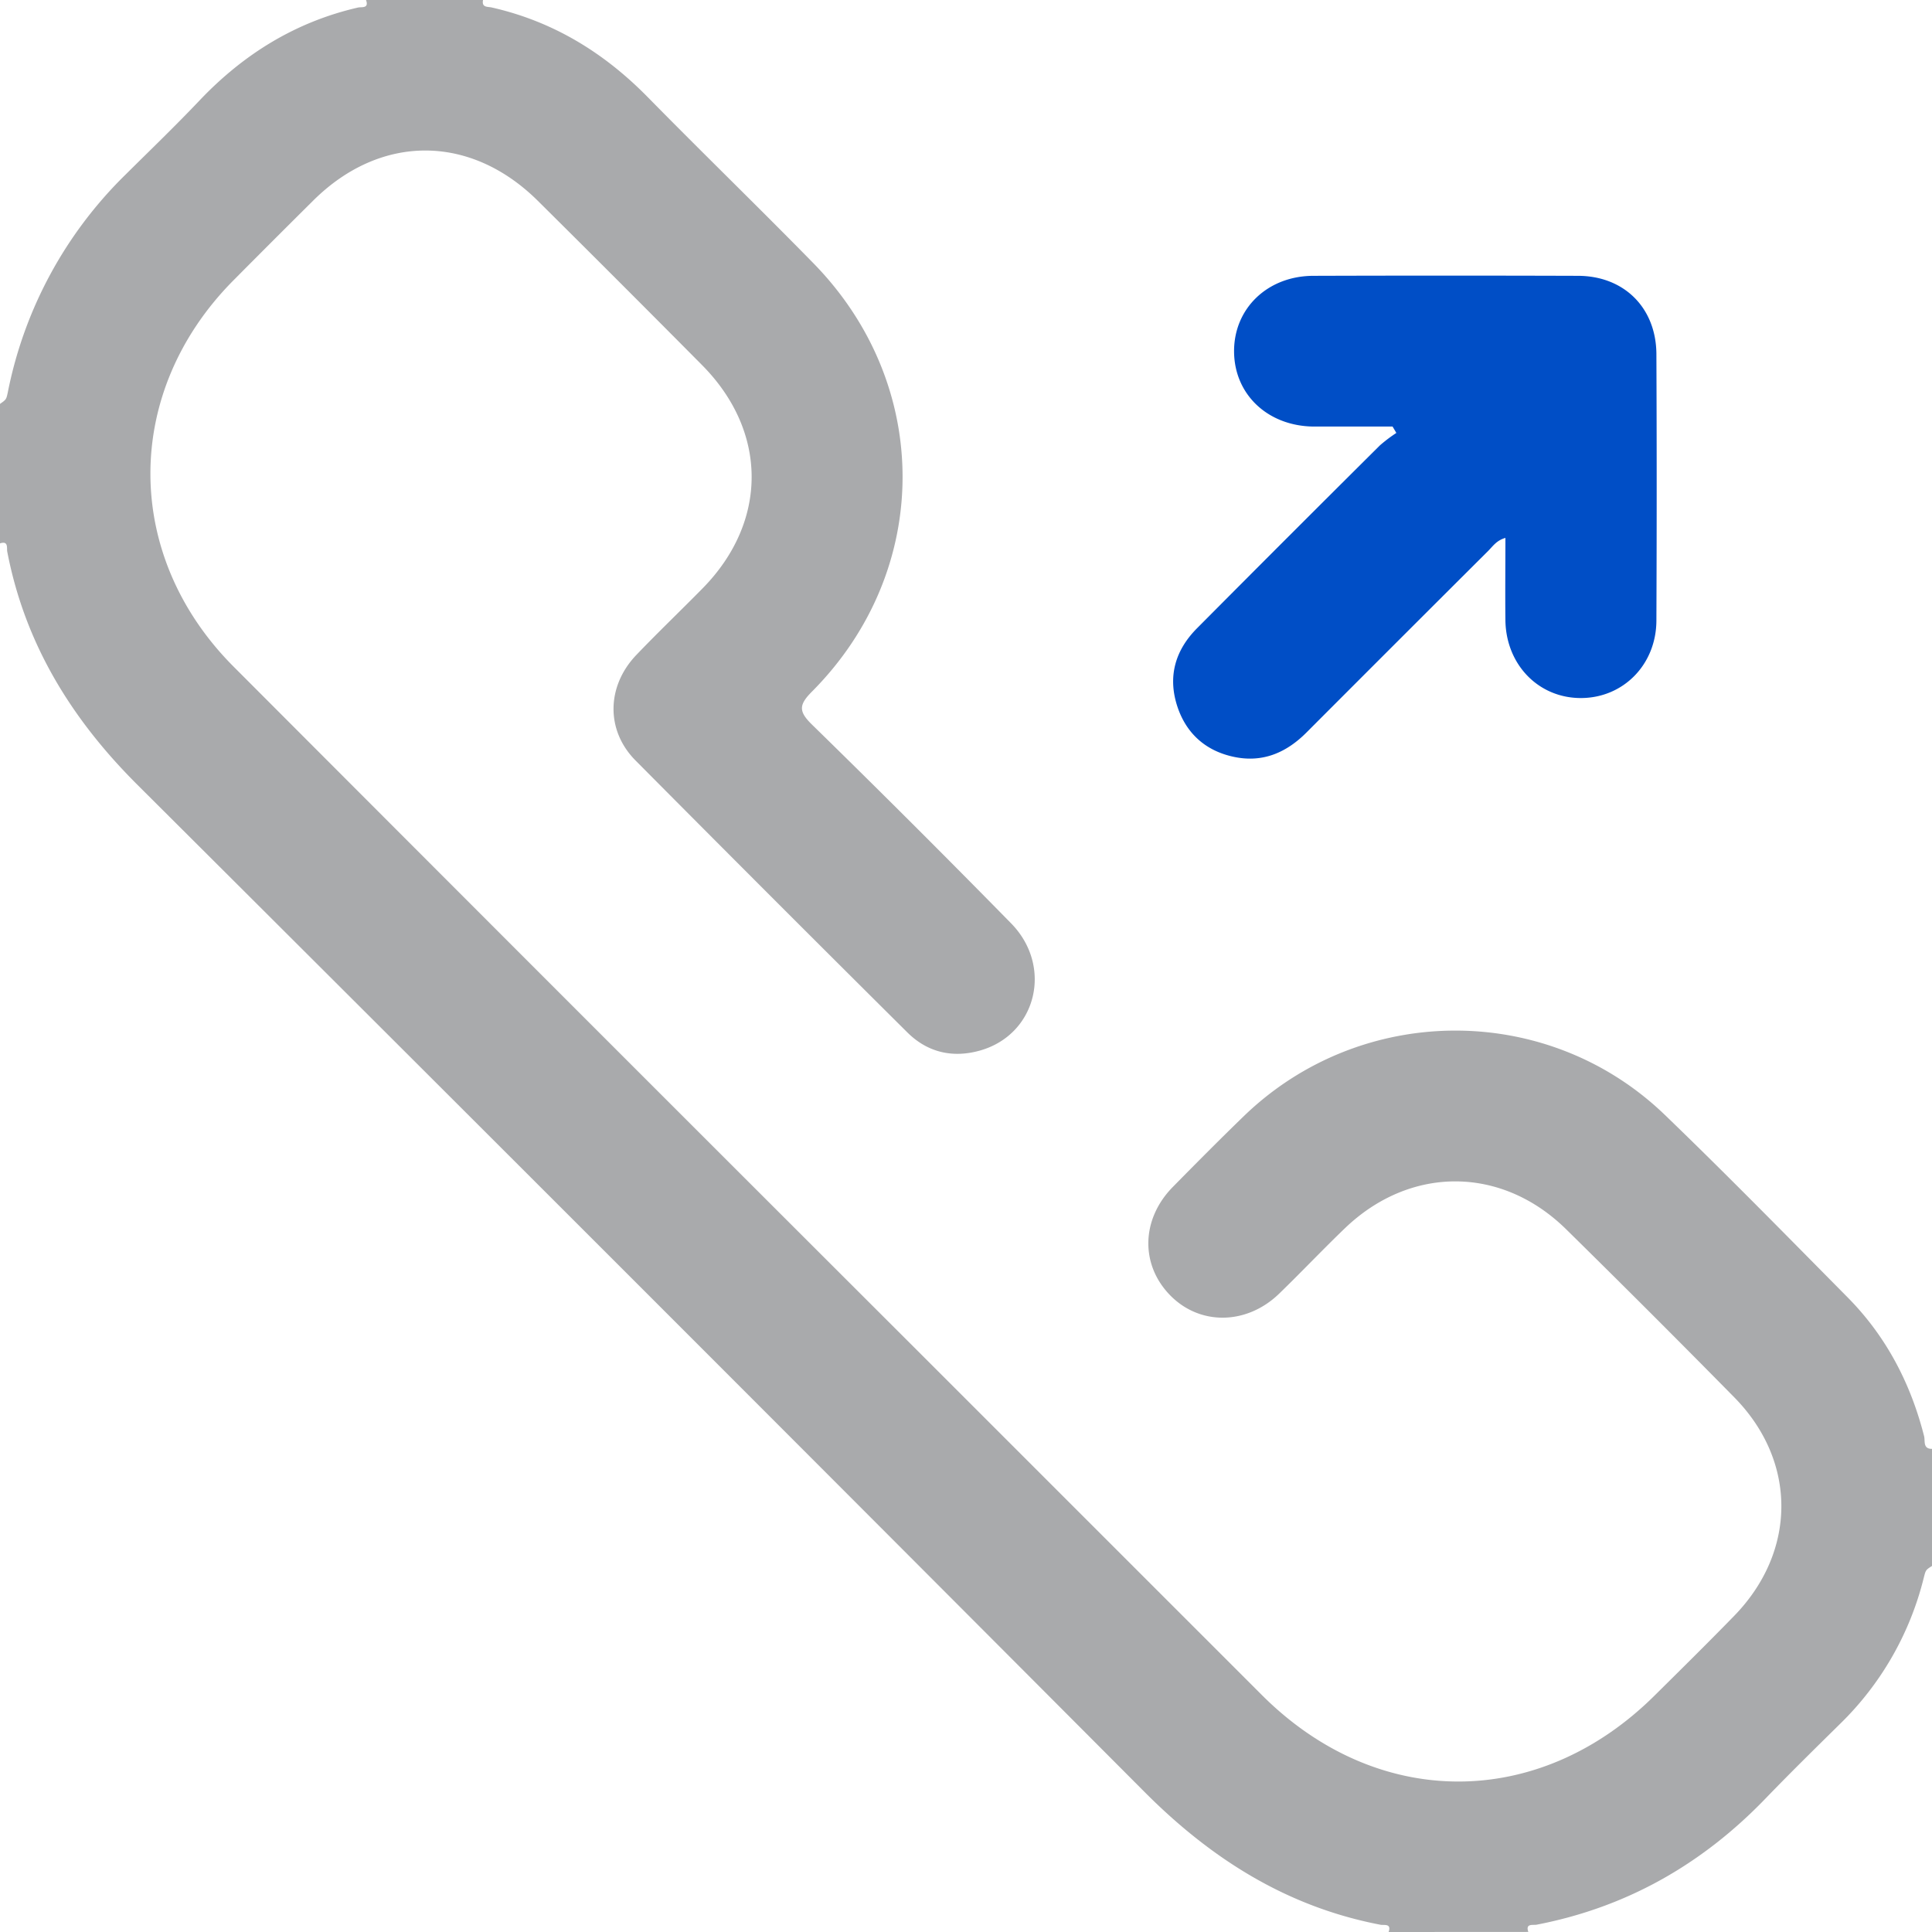 <svg xmlns="http://www.w3.org/2000/svg" viewBox="0 0 511.81 511.81"><defs><style>.cls-1{fill:#a9aaac;}.cls-2{fill:#004ec6;}</style></defs><g id="Camada_2" data-name="Camada 2"><g id="Camada_1-2" data-name="Camada 1"><path class="cls-1" d="M367.86,511.81c.83-2.35-1.23-1.74-2.15-1.92-24.76-4.74-44.83-17.43-62.49-35.16Q170,341.07,36.4,207.9C18.91,190.47,6.61,170.53,1.92,146.13c-.18-.93.39-2.94-1.92-2.18V107c1.66-1.17,1.67-1.17,2.09-3.18A110.76,110.76,0,0,1,33.17,46.34c6.61-6.56,13.31-13,19.73-19.77C64.54,14.33,78.28,5.81,94.83,2c.92-.22,3,.34,2.13-2h31c-.42,2.13,1.39,1.72,2.39,2,16.25,3.7,29.76,12,41.36,23.85C186.15,40.55,201,54.94,215.44,69.69c31.64,32.27,31.56,81.44-.31,113.49-3.56,3.57-3.59,5.29,0,8.8q26.61,26,52.7,52.6c11.17,11.36,6.81,29.31-8,33.66-7.26,2.12-14,.66-19.42-4.7q-36.16-35.93-72.07-72.1c-7.92-8-7.63-19.68.2-27.9,5.74-6,11.78-11.77,17.62-17.71,17.34-17.66,17.29-41.53-.21-59.15q-21.65-21.83-43.46-43.47C124.6,35.46,100.81,35.44,83,53.11Q72.36,63.67,61.8,74.31c-29.26,29.53-29.31,72.84.09,102.3q90.72,90.9,181.61,181.65,45.4,45.4,90.82,90.81c30.54,30.5,73.45,30.51,104.1,0,7-6.93,14-13.84,20.84-20.86,16.77-17.1,16.89-41.06.16-58.05q-22.08-22.43-44.53-44.51c-17.13-16.85-41.29-16.89-58.61-.27-5.89,5.66-11.5,11.59-17.36,17.27-8.65,8.42-21.12,8.55-29,.42s-7.59-20.14.78-28.64c6.19-6.29,12.41-12.56,18.75-18.7,31.05-30.07,80.47-30.37,111.59-.38,16.43,15.83,32.4,32.15,48.45,48.37,10.18,10.3,16.67,22.74,20.23,36.75.32,1.28-.38,3.38,2.12,3.35v31c-1.66,1.07-1.68,1.06-2.19,3.07a81.24,81.24,0,0,1-22.27,38.86c-6.64,6.54-13.28,13.07-19.75,19.78-16.77,17.38-36.79,28.77-60.59,33.35-.93.17-3-.42-2.16,1.91Z"></path><path class="cls-2" d="M368.91,113c-7,0-13.91,0-20.87,0-12.2-.1-21.09-8.52-21.12-19.93s8.92-20,21.06-20q35-.11,70,0c12.27,0,20.77,8.5,20.82,20.76q.15,35.24,0,70.47c0,11.77-8.79,20.61-20,20.62s-19.83-8.82-20-20.58c-.08-7.12,0-14.25,0-21.84-2.35.65-3.36,2.24-4.57,3.45q-24.08,24-48.08,48.05c-5.28,5.31-11.47,8.06-19,6.56s-12.89-6.09-15.3-13.54c-2.54-7.89-.48-14.83,5.28-20.61q24.13-24.28,48.42-48.42a39.57,39.57,0,0,1,4.36-3.3Z"></path></g></g></svg>